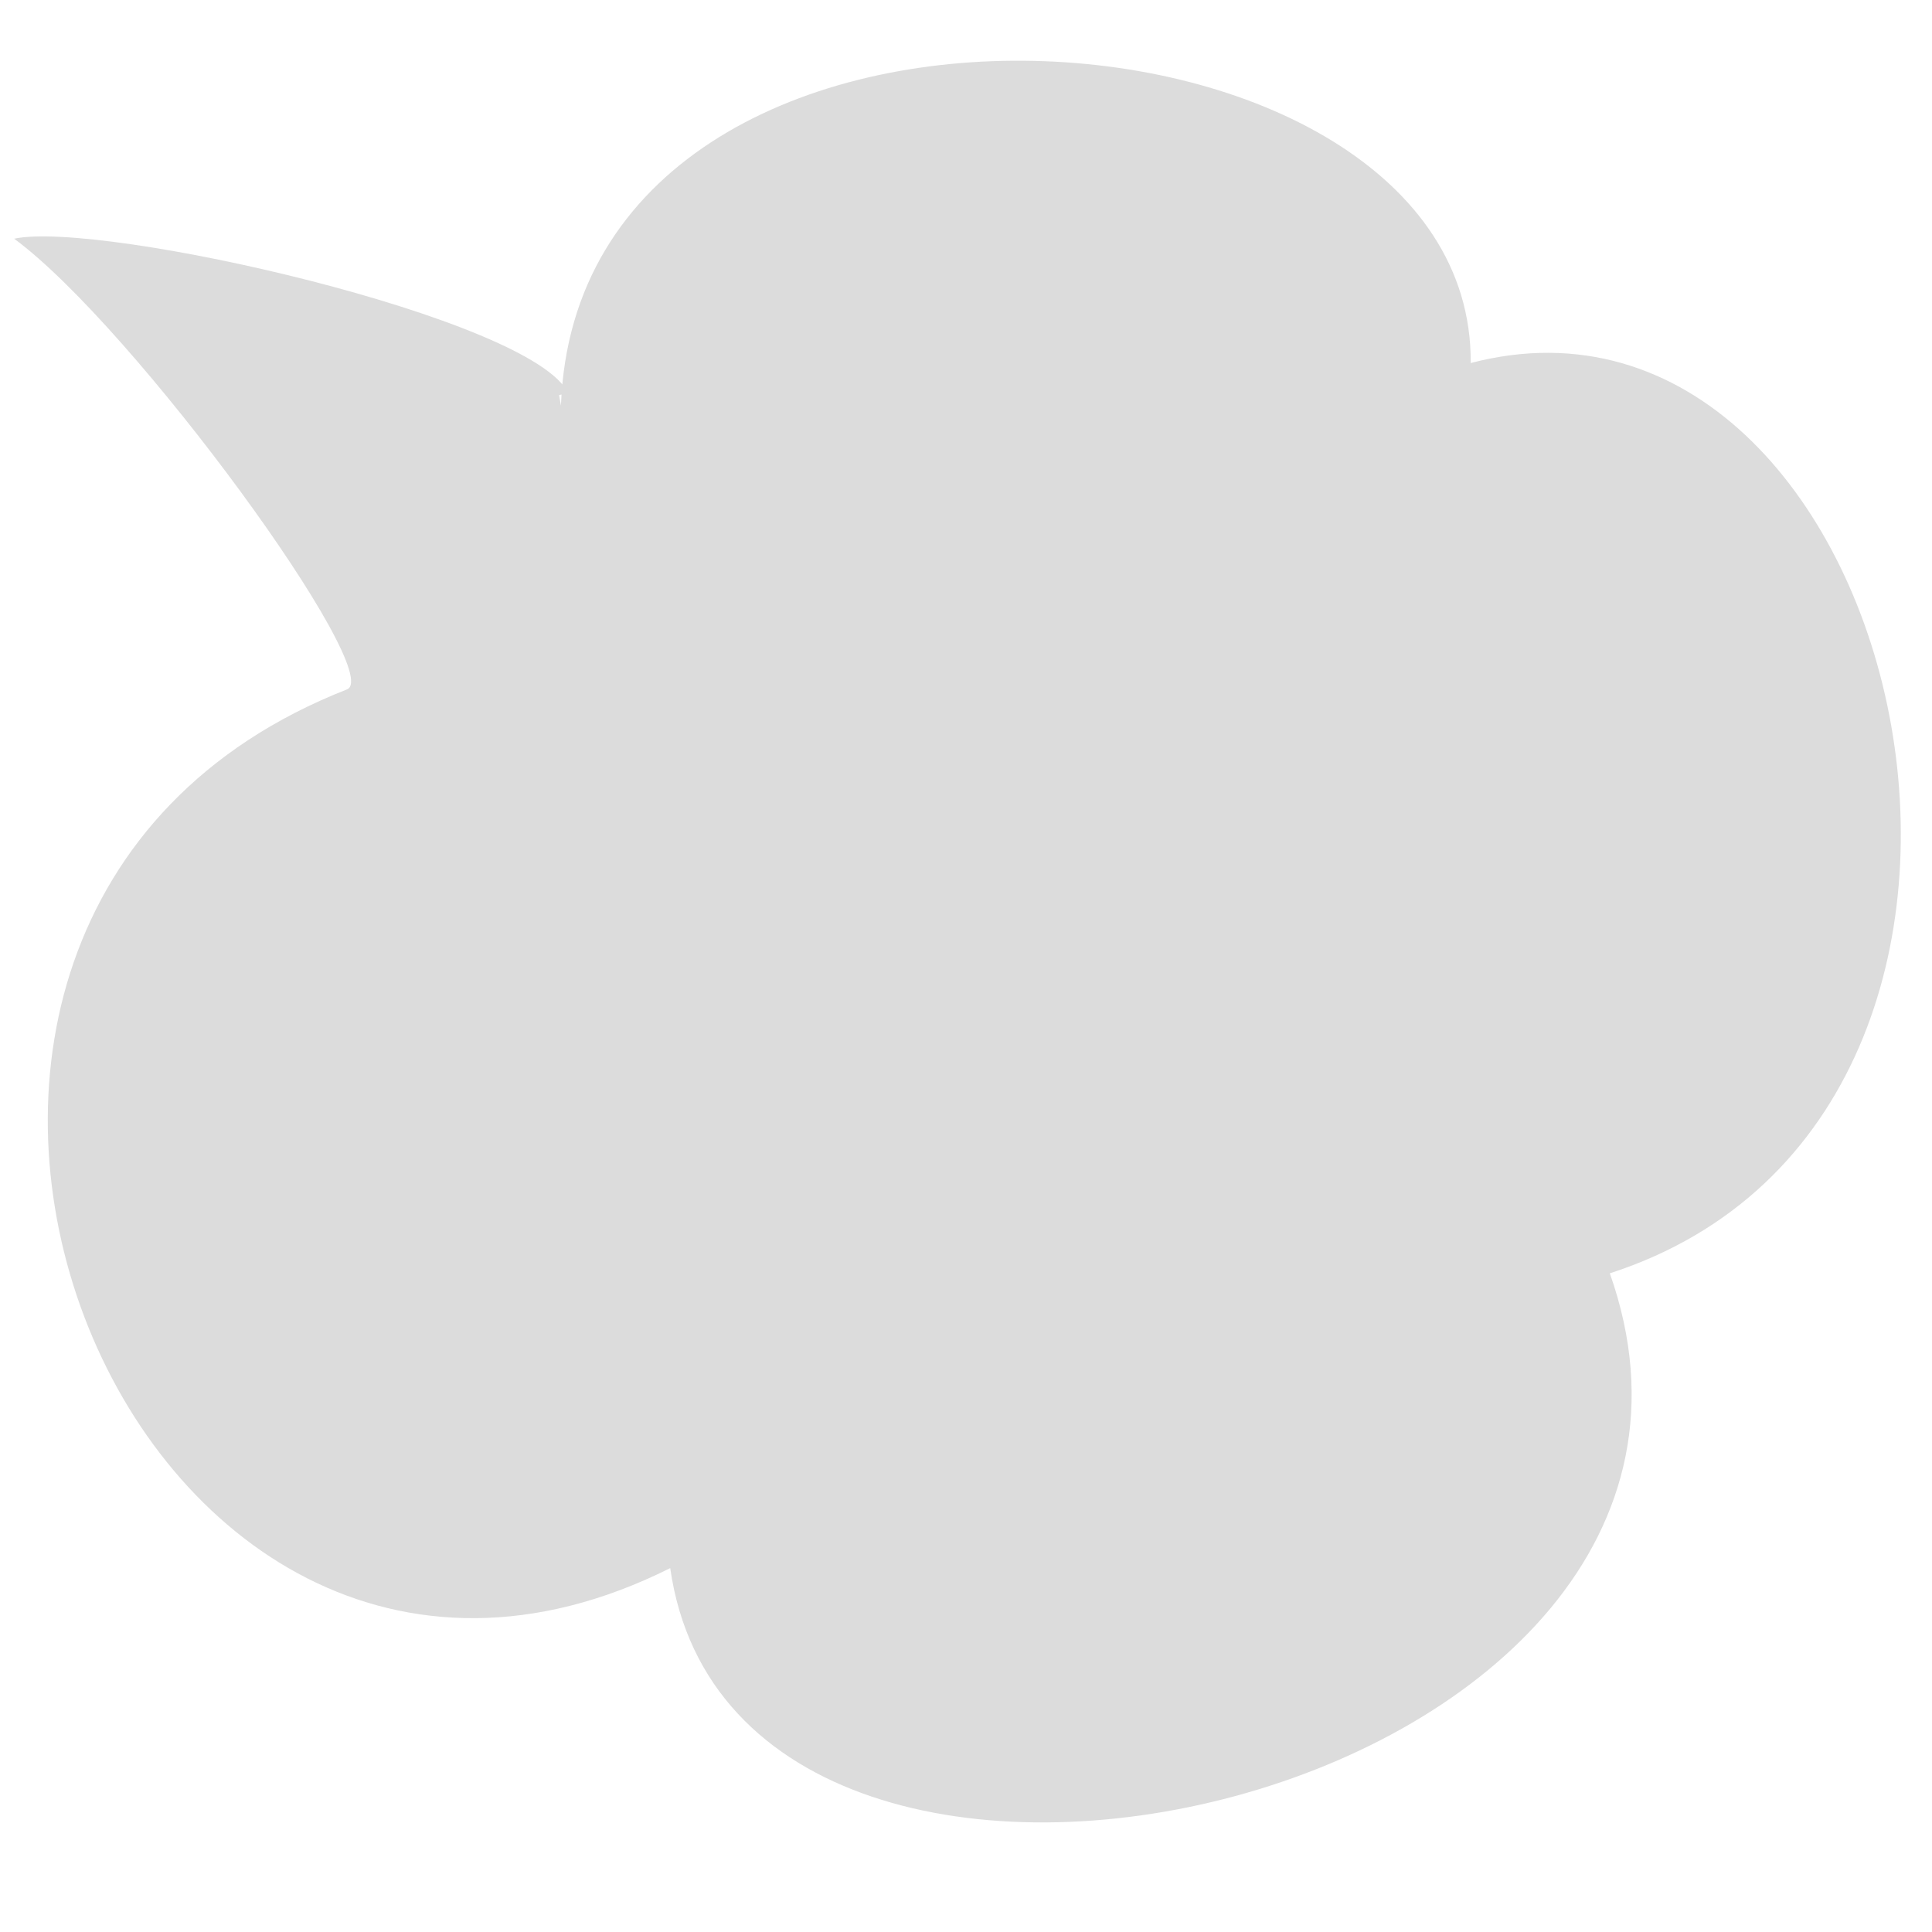 <svg xmlns="http://www.w3.org/2000/svg" xmlns:xlink="http://www.w3.org/1999/xlink" width="80" height="80" viewBox="0 0 80 80">
  <defs>
    <style>
      .cls-1 {
        fill: #dcdcdc;
      }

      .cls-2 {
        clip-path: url(#clip-path);
      }
    </style>
    <clipPath id="clip-path">
      <rect id="長方形_24262" data-name="長方形 24262" class="cls-1" width="80" height="80" transform="translate(0 0.202)"/>
    </clipPath>
  </defs>
  <g id="problem_balloon02" class="cls-2" transform="translate(0 -0.202)">
    <path id="パス_817" data-name="パス 817" class="cls-1" d="M26.406,11.2C30.591-8.285,66.675.473,63.8,16.016c18.462-1.5,20.574,35.127-.884,38.111C66.7,76.874,21.833,79.264,22.489,59.378c-24.214,7.2-32.362-33.007-6.851-38.149C17.361,20.882,9.582,4.932,5.317.458,9,.33,25.9,7.432,26.79,10.747c-.131.03-.252-.01-.385.015" transform="matrix(0.985, -0.174, 0.174, 0.985, -4.731, 10.56)"/>
  </g>
</svg>
